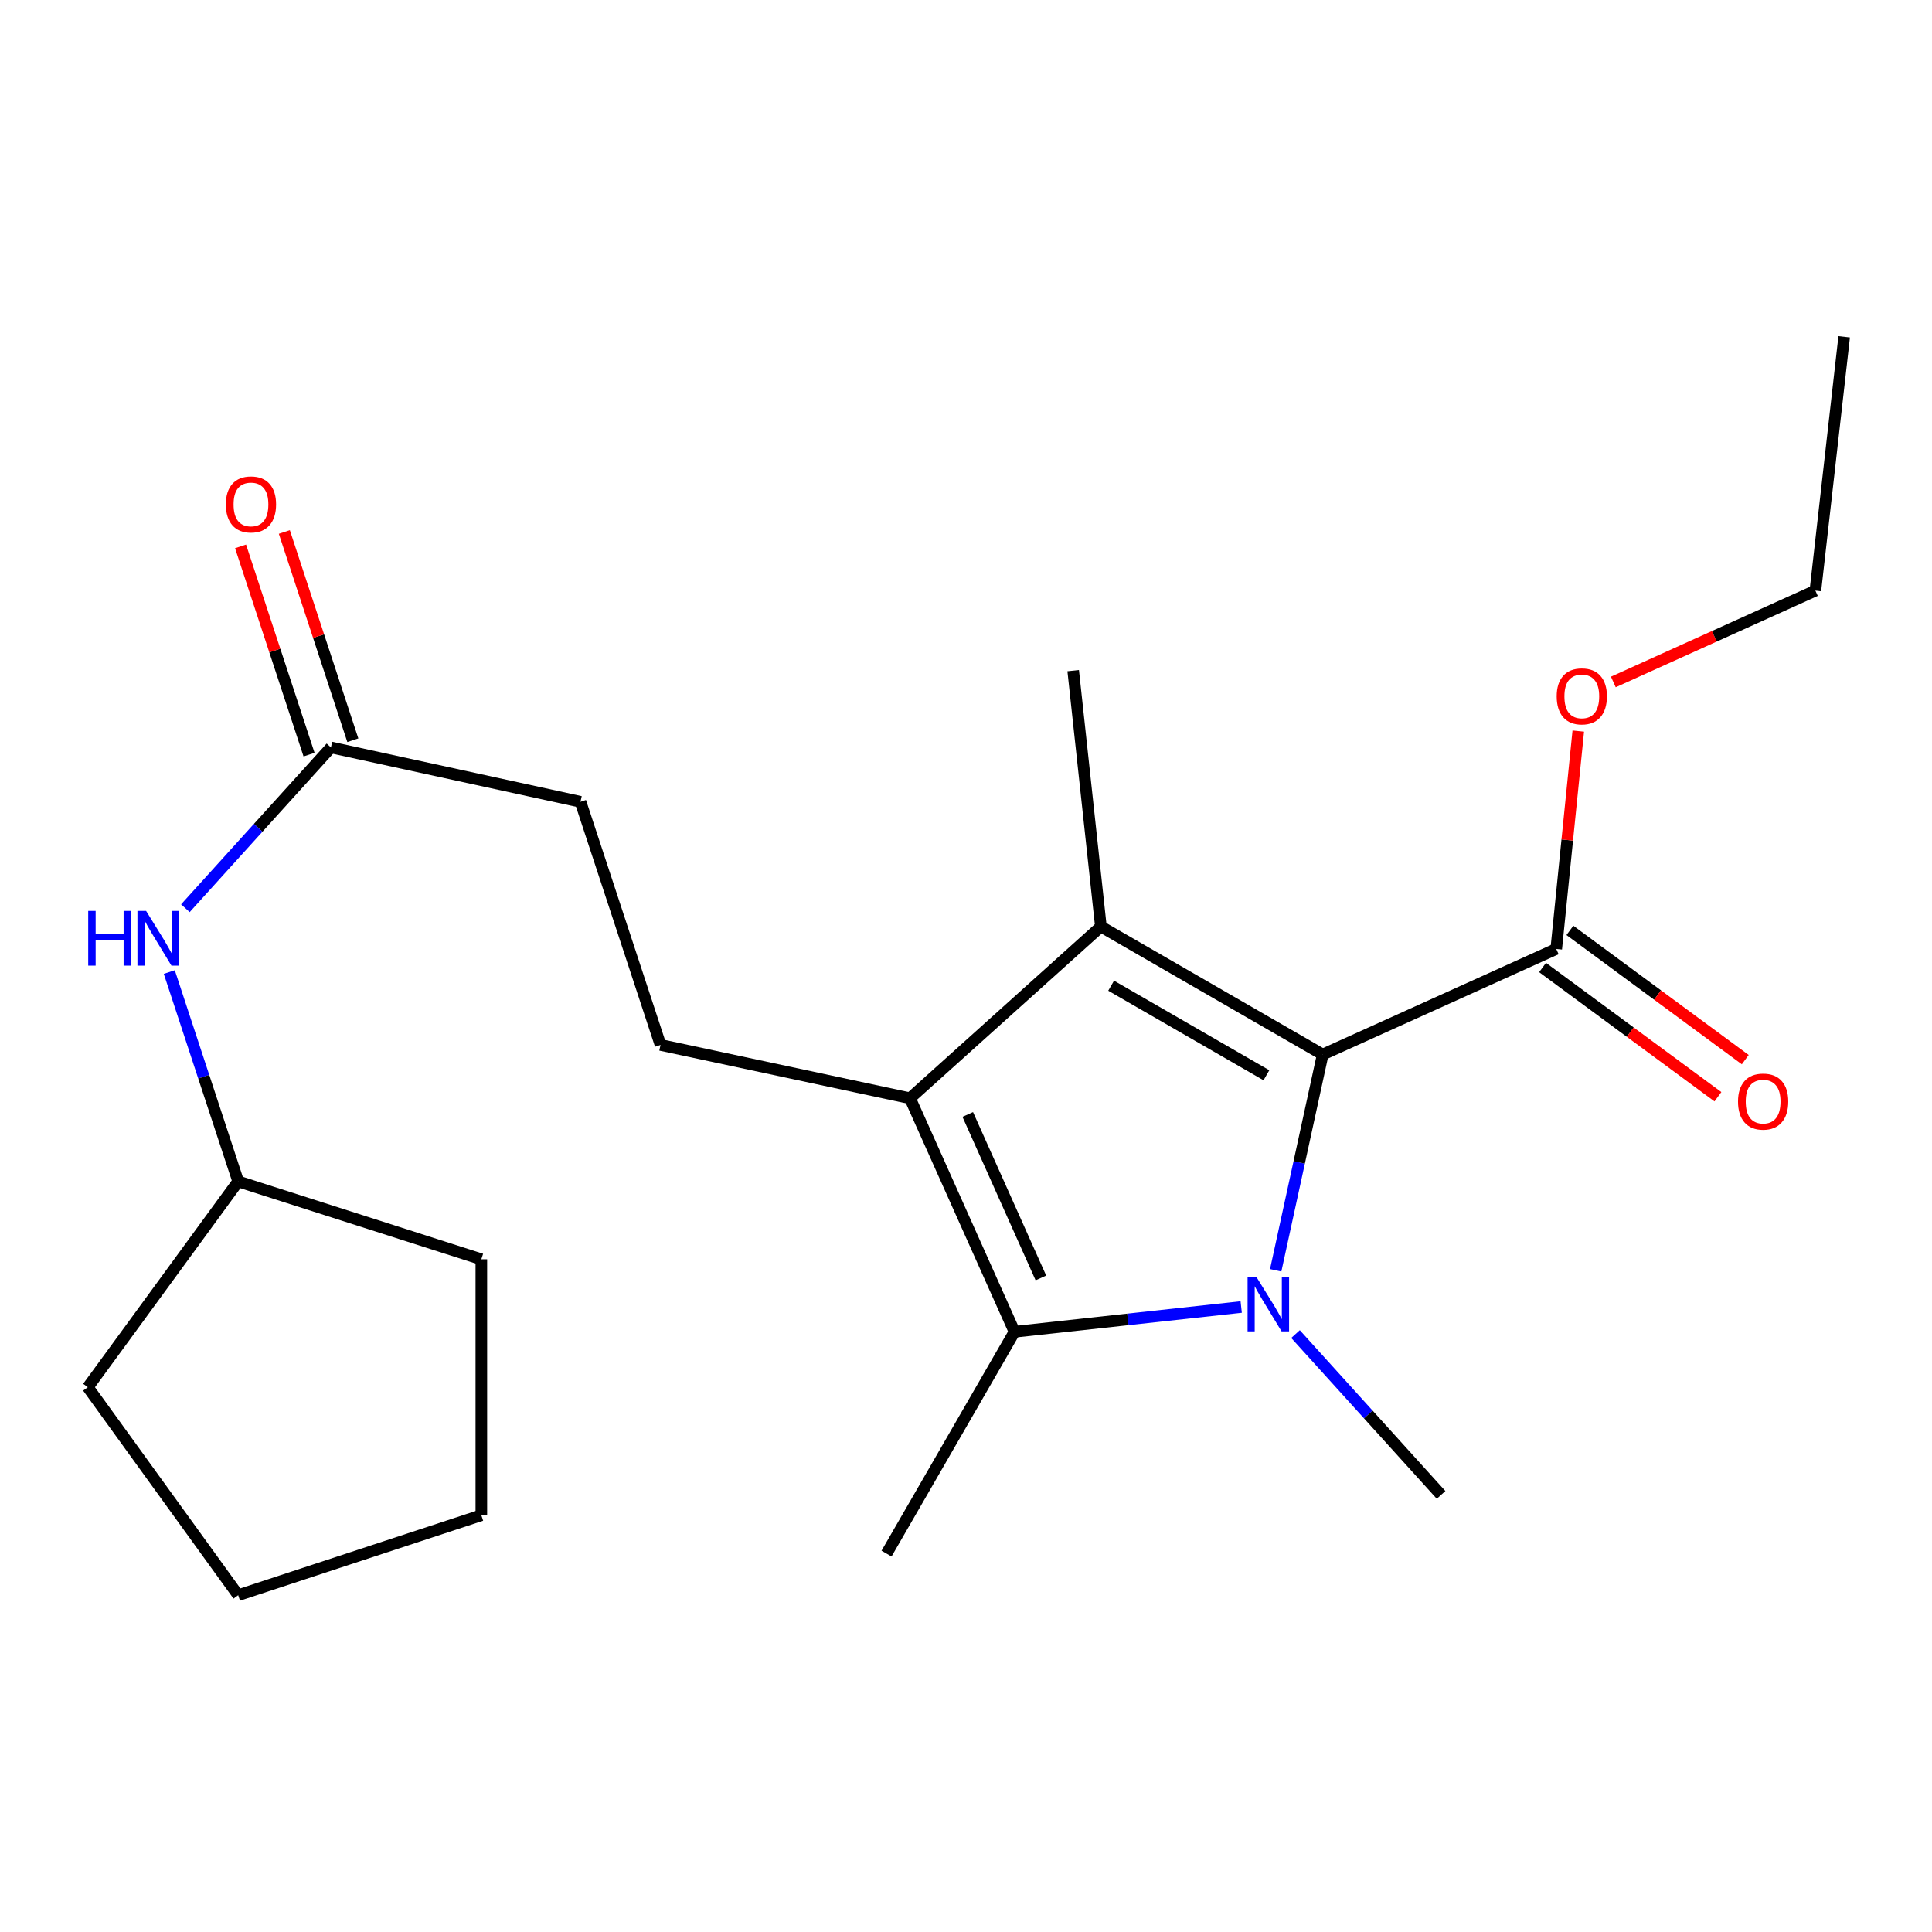 <?xml version='1.0' encoding='iso-8859-1'?>
<svg version='1.1' baseProfile='full'
              xmlns='http://www.w3.org/2000/svg'
                      xmlns:rdkit='http://www.rdkit.org/xml'
                      xmlns:xlink='http://www.w3.org/1999/xlink'
                  xml:space='preserve'
width='1000px' height='1000px' viewBox='0 0 1000 1000'>
<!-- END OF HEADER -->
<rect style='opacity:1.0;fill:#FFFFFF;stroke:none' width='1000' height='1000' x='0' y='0'> </rect>
<path class='bond-0' d='M 660.294,657.508 L 672.463,601.664' style='fill:none;fill-rule:evenodd;stroke:#0000FF;stroke-width:6px;stroke-linecap:butt;stroke-linejoin:miter;stroke-opacity:1' />
<path class='bond-0' d='M 672.463,601.664 L 684.633,545.82' style='fill:none;fill-rule:evenodd;stroke:#000000;stroke-width:6px;stroke-linecap:butt;stroke-linejoin:miter;stroke-opacity:1' />
<path class='bond-3' d='M 642.444,676.508 L 583.777,682.922' style='fill:none;fill-rule:evenodd;stroke:#0000FF;stroke-width:6px;stroke-linecap:butt;stroke-linejoin:miter;stroke-opacity:1' />
<path class='bond-3' d='M 583.777,682.922 L 525.11,689.337' style='fill:none;fill-rule:evenodd;stroke:#000000;stroke-width:6px;stroke-linecap:butt;stroke-linejoin:miter;stroke-opacity:1' />
<path class='bond-11' d='M 670.56,690.518 L 708.231,732.137' style='fill:none;fill-rule:evenodd;stroke:#0000FF;stroke-width:6px;stroke-linecap:butt;stroke-linejoin:miter;stroke-opacity:1' />
<path class='bond-11' d='M 708.231,732.137 L 745.903,773.756' style='fill:none;fill-rule:evenodd;stroke:#000000;stroke-width:6px;stroke-linecap:butt;stroke-linejoin:miter;stroke-opacity:1' />
<path class='bond-1' d='M 684.633,545.82 L 569.817,479.594' style='fill:none;fill-rule:evenodd;stroke:#000000;stroke-width:6px;stroke-linecap:butt;stroke-linejoin:miter;stroke-opacity:1' />
<path class='bond-1' d='M 655.493,556.547 L 575.122,510.189' style='fill:none;fill-rule:evenodd;stroke:#000000;stroke-width:6px;stroke-linecap:butt;stroke-linejoin:miter;stroke-opacity:1' />
<path class='bond-4' d='M 684.633,545.82 L 805.504,491.175' style='fill:none;fill-rule:evenodd;stroke:#000000;stroke-width:6px;stroke-linecap:butt;stroke-linejoin:miter;stroke-opacity:1' />
<path class='bond-12' d='M 569.817,479.594 L 555.48,347.116' style='fill:none;fill-rule:evenodd;stroke:#000000;stroke-width:6px;stroke-linecap:butt;stroke-linejoin:miter;stroke-opacity:1' />
<path class='bond-22' d='M 569.817,479.594 L 471.021,568.452' style='fill:none;fill-rule:evenodd;stroke:#000000;stroke-width:6px;stroke-linecap:butt;stroke-linejoin:miter;stroke-opacity:1' />
<path class='bond-2' d='M 471.021,568.452 L 525.11,689.337' style='fill:none;fill-rule:evenodd;stroke:#000000;stroke-width:6px;stroke-linecap:butt;stroke-linejoin:miter;stroke-opacity:1' />
<path class='bond-2' d='M 500.905,576.844 L 538.767,661.463' style='fill:none;fill-rule:evenodd;stroke:#000000;stroke-width:6px;stroke-linecap:butt;stroke-linejoin:miter;stroke-opacity:1' />
<path class='bond-5' d='M 471.021,568.452 L 341.882,540.851' style='fill:none;fill-rule:evenodd;stroke:#000000;stroke-width:6px;stroke-linecap:butt;stroke-linejoin:miter;stroke-opacity:1' />
<path class='bond-13' d='M 525.11,689.337 L 458.87,804.139' style='fill:none;fill-rule:evenodd;stroke:#000000;stroke-width:6px;stroke-linecap:butt;stroke-linejoin:miter;stroke-opacity:1' />
<path class='bond-8' d='M 798.429,500.775 L 843.811,534.22' style='fill:none;fill-rule:evenodd;stroke:#000000;stroke-width:6px;stroke-linecap:butt;stroke-linejoin:miter;stroke-opacity:1' />
<path class='bond-8' d='M 843.811,534.22 L 889.194,567.664' style='fill:none;fill-rule:evenodd;stroke:#FF0000;stroke-width:6px;stroke-linecap:butt;stroke-linejoin:miter;stroke-opacity:1' />
<path class='bond-8' d='M 812.579,481.575 L 857.961,515.019' style='fill:none;fill-rule:evenodd;stroke:#000000;stroke-width:6px;stroke-linecap:butt;stroke-linejoin:miter;stroke-opacity:1' />
<path class='bond-8' d='M 857.961,515.019 L 903.343,548.464' style='fill:none;fill-rule:evenodd;stroke:#FF0000;stroke-width:6px;stroke-linecap:butt;stroke-linejoin:miter;stroke-opacity:1' />
<path class='bond-14' d='M 805.504,491.175 L 811.209,434.788' style='fill:none;fill-rule:evenodd;stroke:#000000;stroke-width:6px;stroke-linecap:butt;stroke-linejoin:miter;stroke-opacity:1' />
<path class='bond-14' d='M 811.209,434.788 L 816.915,378.4' style='fill:none;fill-rule:evenodd;stroke:#FF0000;stroke-width:6px;stroke-linecap:butt;stroke-linejoin:miter;stroke-opacity:1' />
<path class='bond-10' d='M 341.882,540.851 L 300.461,415.011' style='fill:none;fill-rule:evenodd;stroke:#000000;stroke-width:6px;stroke-linecap:butt;stroke-linejoin:miter;stroke-opacity:1' />
<path class='bond-6' d='M 171.295,386.867 L 300.461,415.011' style='fill:none;fill-rule:evenodd;stroke:#000000;stroke-width:6px;stroke-linecap:butt;stroke-linejoin:miter;stroke-opacity:1' />
<path class='bond-7' d='M 171.295,386.867 L 133.623,428.486' style='fill:none;fill-rule:evenodd;stroke:#000000;stroke-width:6px;stroke-linecap:butt;stroke-linejoin:miter;stroke-opacity:1' />
<path class='bond-7' d='M 133.623,428.486 L 95.951,470.104' style='fill:none;fill-rule:evenodd;stroke:#0000FF;stroke-width:6px;stroke-linecap:butt;stroke-linejoin:miter;stroke-opacity:1' />
<path class='bond-9' d='M 182.623,383.141 L 164.898,329.244' style='fill:none;fill-rule:evenodd;stroke:#000000;stroke-width:6px;stroke-linecap:butt;stroke-linejoin:miter;stroke-opacity:1' />
<path class='bond-9' d='M 164.898,329.244 L 147.172,275.347' style='fill:none;fill-rule:evenodd;stroke:#FF0000;stroke-width:6px;stroke-linecap:butt;stroke-linejoin:miter;stroke-opacity:1' />
<path class='bond-9' d='M 159.966,390.593 L 142.241,336.696' style='fill:none;fill-rule:evenodd;stroke:#000000;stroke-width:6px;stroke-linecap:butt;stroke-linejoin:miter;stroke-opacity:1' />
<path class='bond-9' d='M 142.241,336.696 L 124.515,282.799' style='fill:none;fill-rule:evenodd;stroke:#FF0000;stroke-width:6px;stroke-linecap:butt;stroke-linejoin:miter;stroke-opacity:1' />
<path class='bond-15' d='M 87.629,503.122 L 105.458,557.312' style='fill:none;fill-rule:evenodd;stroke:#0000FF;stroke-width:6px;stroke-linecap:butt;stroke-linejoin:miter;stroke-opacity:1' />
<path class='bond-15' d='M 105.458,557.312 L 123.288,611.503' style='fill:none;fill-rule:evenodd;stroke:#000000;stroke-width:6px;stroke-linecap:butt;stroke-linejoin:miter;stroke-opacity:1' />
<path class='bond-16' d='M 835.058,352.978 L 887.348,329.343' style='fill:none;fill-rule:evenodd;stroke:#FF0000;stroke-width:6px;stroke-linecap:butt;stroke-linejoin:miter;stroke-opacity:1' />
<path class='bond-16' d='M 887.348,329.343 L 939.639,305.708' style='fill:none;fill-rule:evenodd;stroke:#000000;stroke-width:6px;stroke-linecap:butt;stroke-linejoin:miter;stroke-opacity:1' />
<path class='bond-17' d='M 123.288,611.503 L 45.455,718.024' style='fill:none;fill-rule:evenodd;stroke:#000000;stroke-width:6px;stroke-linecap:butt;stroke-linejoin:miter;stroke-opacity:1' />
<path class='bond-18' d='M 123.288,611.503 L 249.141,651.798' style='fill:none;fill-rule:evenodd;stroke:#000000;stroke-width:6px;stroke-linecap:butt;stroke-linejoin:miter;stroke-opacity:1' />
<path class='bond-19' d='M 939.639,305.708 L 954.545,174.329' style='fill:none;fill-rule:evenodd;stroke:#000000;stroke-width:6px;stroke-linecap:butt;stroke-linejoin:miter;stroke-opacity:1' />
<path class='bond-20' d='M 45.455,718.024 L 123.288,825.671' style='fill:none;fill-rule:evenodd;stroke:#000000;stroke-width:6px;stroke-linecap:butt;stroke-linejoin:miter;stroke-opacity:1' />
<path class='bond-21' d='M 249.141,651.798 L 249.141,784.276' style='fill:none;fill-rule:evenodd;stroke:#000000;stroke-width:6px;stroke-linecap:butt;stroke-linejoin:miter;stroke-opacity:1' />
<path class='bond-23' d='M 123.288,825.671 L 249.141,784.276' style='fill:none;fill-rule:evenodd;stroke:#000000;stroke-width:6px;stroke-linecap:butt;stroke-linejoin:miter;stroke-opacity:1' />
<path  class='atom-0' d='M 650.229 660.813
L 659.509 675.813
Q 660.429 677.293, 661.909 679.973
Q 663.389 682.653, 663.469 682.813
L 663.469 660.813
L 667.229 660.813
L 667.229 689.133
L 663.349 689.133
L 653.389 672.733
Q 652.229 670.813, 650.989 668.613
Q 649.789 666.413, 649.429 665.733
L 649.429 689.133
L 645.749 689.133
L 645.749 660.813
L 650.229 660.813
' fill='#0000FF'/>
<path  class='atom-8' d='M 45.66 471.49
L 49.5 471.49
L 49.5 483.53
L 63.98 483.53
L 63.98 471.49
L 67.82 471.49
L 67.82 499.81
L 63.98 499.81
L 63.98 486.73
L 49.5 486.73
L 49.5 499.81
L 45.66 499.81
L 45.66 471.49
' fill='#0000FF'/>
<path  class='atom-8' d='M 75.62 471.49
L 84.9 486.49
Q 85.82 487.97, 87.3 490.65
Q 88.78 493.33, 88.86 493.49
L 88.86 471.49
L 92.62 471.49
L 92.62 499.81
L 88.74 499.81
L 78.78 483.41
Q 77.62 481.49, 76.38 479.29
Q 75.18 477.09, 74.82 476.41
L 74.82 499.81
L 71.14 499.81
L 71.14 471.49
L 75.62 471.49
' fill='#0000FF'/>
<path  class='atom-9' d='M 899.594 570.175
Q 899.594 563.375, 902.954 559.575
Q 906.314 555.775, 912.594 555.775
Q 918.874 555.775, 922.234 559.575
Q 925.594 563.375, 925.594 570.175
Q 925.594 577.055, 922.194 580.975
Q 918.794 584.855, 912.594 584.855
Q 906.354 584.855, 902.954 580.975
Q 899.594 577.095, 899.594 570.175
M 912.594 581.655
Q 916.914 581.655, 919.234 578.775
Q 921.594 575.855, 921.594 570.175
Q 921.594 564.615, 919.234 561.815
Q 916.914 558.975, 912.594 558.975
Q 908.274 558.975, 905.914 561.775
Q 903.594 564.575, 903.594 570.175
Q 903.594 575.895, 905.914 578.775
Q 908.274 581.655, 912.594 581.655
' fill='#FF0000'/>
<path  class='atom-10' d='M 116.9 261.081
Q 116.9 254.281, 120.26 250.481
Q 123.62 246.681, 129.9 246.681
Q 136.18 246.681, 139.54 250.481
Q 142.9 254.281, 142.9 261.081
Q 142.9 267.961, 139.5 271.881
Q 136.1 275.761, 129.9 275.761
Q 123.66 275.761, 120.26 271.881
Q 116.9 268.001, 116.9 261.081
M 129.9 272.561
Q 134.22 272.561, 136.54 269.681
Q 138.9 266.761, 138.9 261.081
Q 138.9 255.521, 136.54 252.721
Q 134.22 249.881, 129.9 249.881
Q 125.58 249.881, 123.22 252.681
Q 120.9 255.481, 120.9 261.081
Q 120.9 266.801, 123.22 269.681
Q 125.58 272.561, 129.9 272.561
' fill='#FF0000'/>
<path  class='atom-15' d='M 805.741 360.433
Q 805.741 353.633, 809.101 349.833
Q 812.461 346.033, 818.741 346.033
Q 825.021 346.033, 828.381 349.833
Q 831.741 353.633, 831.741 360.433
Q 831.741 367.313, 828.341 371.233
Q 824.941 375.113, 818.741 375.113
Q 812.501 375.113, 809.101 371.233
Q 805.741 367.353, 805.741 360.433
M 818.741 371.913
Q 823.061 371.913, 825.381 369.033
Q 827.741 366.113, 827.741 360.433
Q 827.741 354.873, 825.381 352.073
Q 823.061 349.233, 818.741 349.233
Q 814.421 349.233, 812.061 352.033
Q 809.741 354.833, 809.741 360.433
Q 809.741 366.153, 812.061 369.033
Q 814.421 371.913, 818.741 371.913
' fill='#FF0000'/>
</svg>
